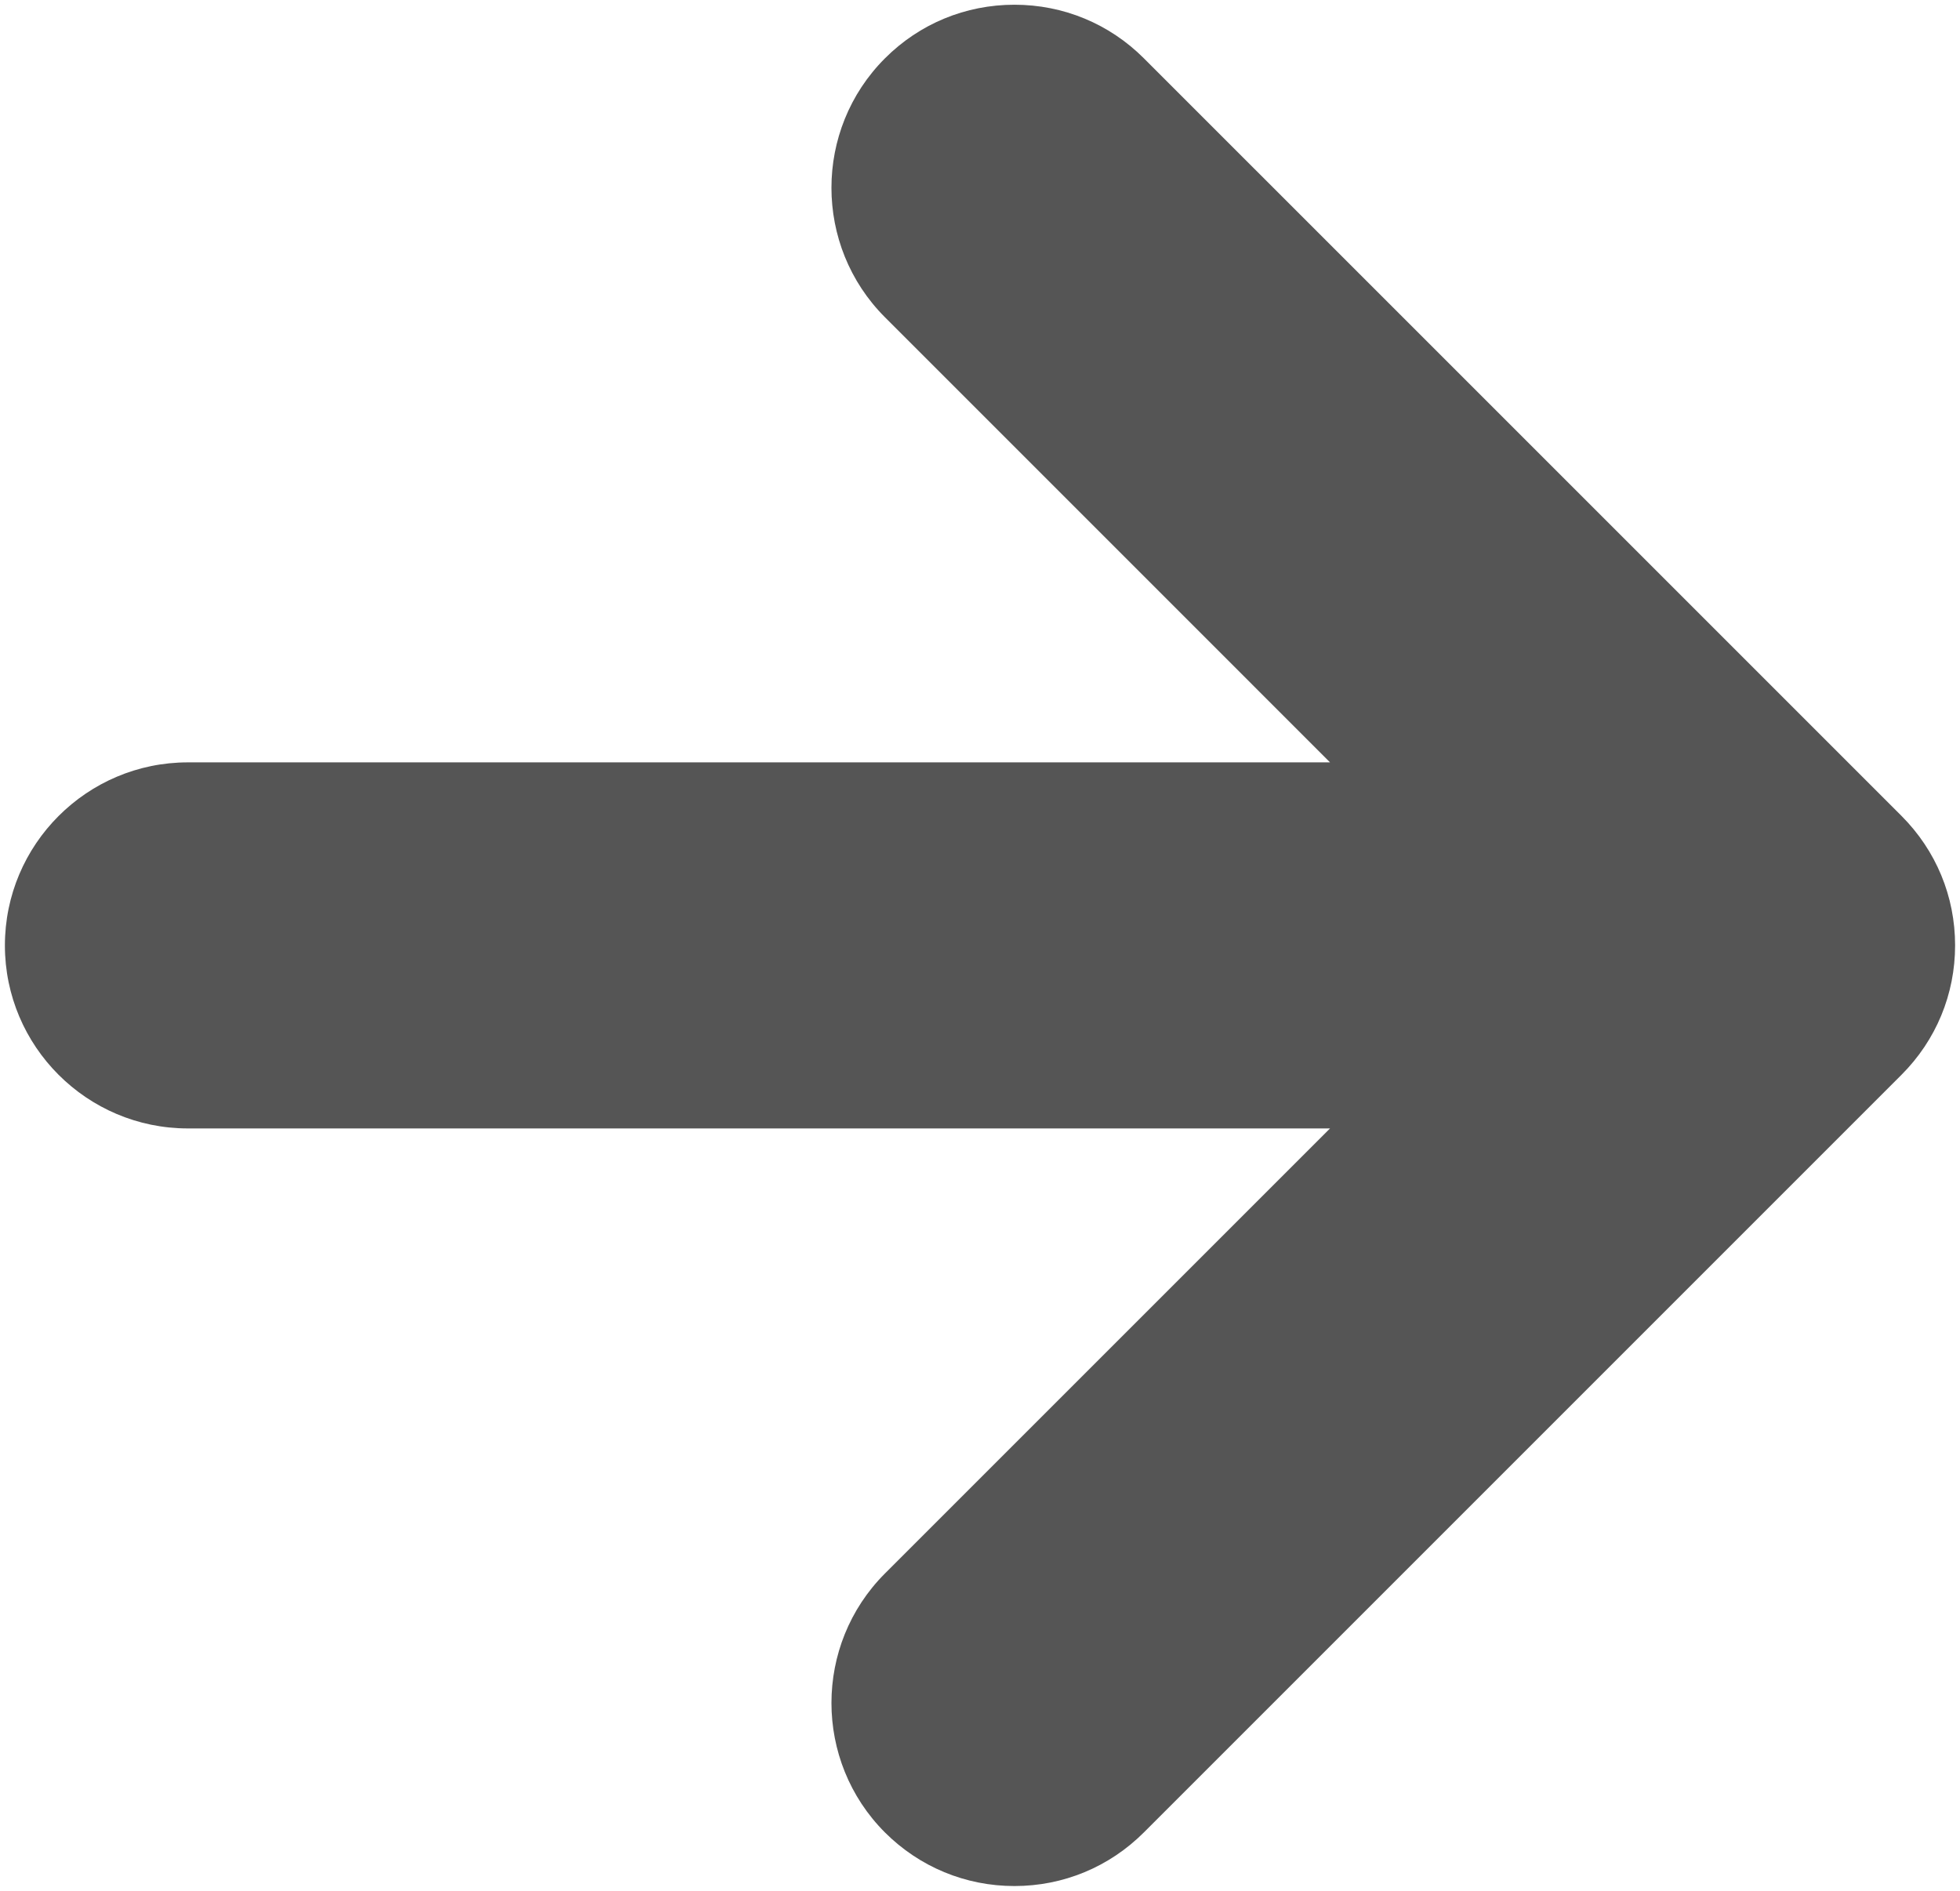 <!--?xml version="1.0" encoding="utf-8"?-->
<!-- Generator: Adobe Illustrator 22.1.0, SVG Export Plug-In . SVG Version: 6.00 Build 0)  -->
<svg version="1.1" id="_x31_1" xmlns="http://www.w3.org/2000/svg" xmlns:xlink="http://www.w3.org/1999/xlink" x="0px" y="0px" viewBox="0 0 800 771.745" style="enable-background:new 0 0 800 771.745;" xml:space="preserve">
<style type="text/css">
	.st0{fill:#040000;}
</style>
<g>
	<path class="st0" d="M414.061,769.816c-19.968,0-38.727-7.779-52.851-21.865c-29.122-29.14-29.122-76.584,0-105.723l181.66-181.642
		H76.687C35.503,460.586,2,427.073,2,385.899c0-41.215,33.503-74.727,74.687-74.727h466.182L361.21,129.5
		c-29.122-29.14-29.122-76.564-0.01-105.686C375.305,9.69,394.092,1.929,414.061,1.929c19.96,0,38.718,7.761,52.843,21.884
		l309.232,309.222C790.231,347.161,798,365.89,798,385.859s-7.769,38.717-21.864,52.823L466.904,747.914
		C452.779,762.037,434.021,769.816,414.061,769.816L414.061,769.816z" style="fill: rgb(85, 85, 85);"></path>
</g>
</svg>
